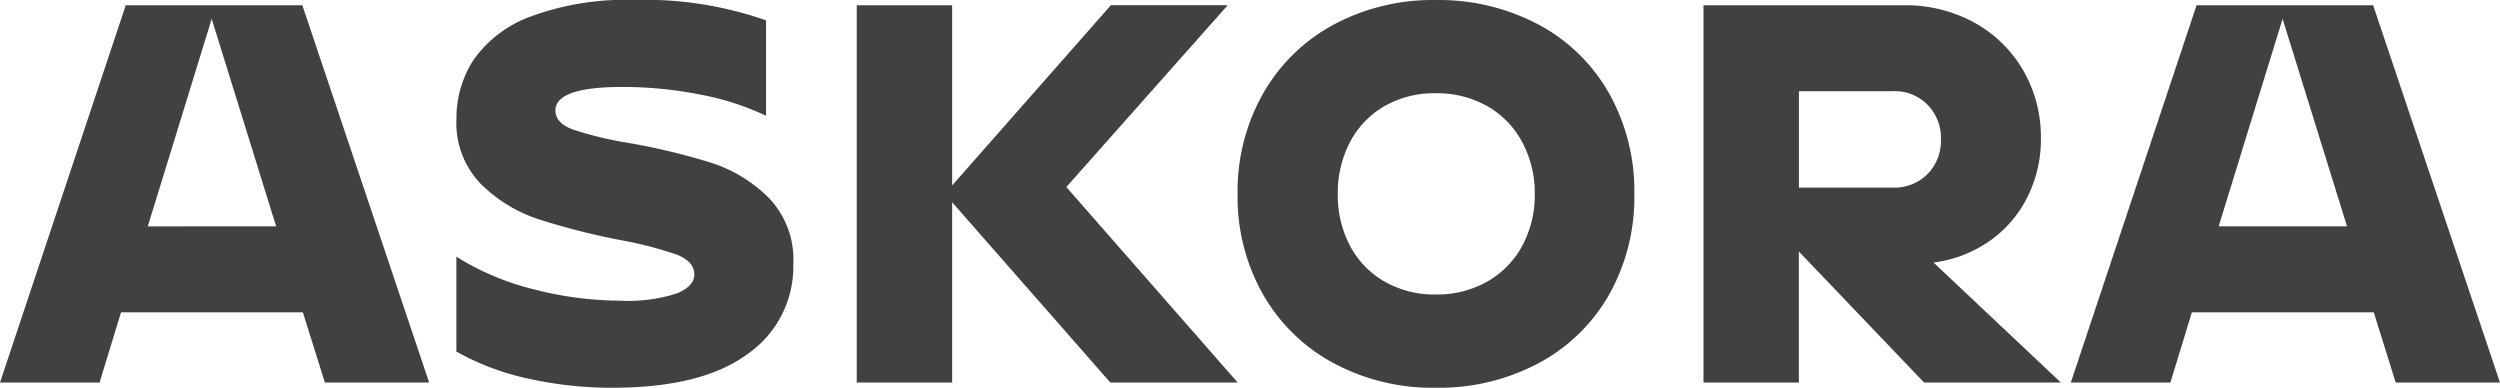 <svg xmlns="http://www.w3.org/2000/svg" width="157.065" height="24.361" viewBox="0 0 157.065 24.361">
  <path id="Trazado_386" data-name="Trazado 386" d="M20.108-78.929H8.685l-1.35,4.411H1.08l7.9-23.7H20.075l7.967,23.7H21.491Zm-1.679-5.4L14.38-97.365,10.364-84.328Zm21.1,10.14a23.987,23.987,0,0,1-5.267-.576,16,16,0,0,1-4.51-1.7v-5.959a16.622,16.622,0,0,0,4.955,2.074,22.046,22.046,0,0,0,5.317.691,10,10,0,0,0,3.588-.461Q44.7-80.575,44.7-81.3q0-.823-1.1-1.251a23.737,23.737,0,0,0-3.572-.922,43.764,43.764,0,0,1-5.152-1.317,9.2,9.2,0,0,1-3.588-2.206,5.483,5.483,0,0,1-1.531-4.082A6.705,6.705,0,0,1,30.84-94.8a7.535,7.535,0,0,1,3.588-2.716,17.244,17.244,0,0,1,6.518-1.037,22.923,22.923,0,0,1,8.263,1.284v5.992a16.9,16.9,0,0,0-4.148-1.333,24.948,24.948,0,0,0-4.872-.477q-4.214,0-4.214,1.481,0,.79,1.119,1.2a22.65,22.65,0,0,0,3.49.839,41.209,41.209,0,0,1,5.152,1.235,9.055,9.055,0,0,1,3.638,2.206,5.593,5.593,0,0,1,1.547,4.164,6.686,6.686,0,0,1-2.864,5.646Q45.194-74.189,39.531-74.189Zm31.308-.329L60.9-85.843v11.325H54.905v-23.7H60.9V-86.9l9.975-11.325h7.341L68.074-86.8,78.839-74.518Zm20.444.329a13.165,13.165,0,0,1-6.42-1.547,11.233,11.233,0,0,1-4.428-4.313,12.41,12.41,0,0,1-1.6-6.321,12.435,12.435,0,0,1,1.6-6.3A11.2,11.2,0,0,1,84.863-97a13.165,13.165,0,0,1,6.42-1.547A13.329,13.329,0,0,1,97.752-97a11.061,11.061,0,0,1,4.428,4.329,12.537,12.537,0,0,1,1.58,6.3,12.512,12.512,0,0,1-1.58,6.321,11.092,11.092,0,0,1-4.428,4.313A13.329,13.329,0,0,1,91.283-74.189Zm0-5.86a6.365,6.365,0,0,0,3.259-.823,5.693,5.693,0,0,0,2.189-2.255,6.712,6.712,0,0,0,.774-3.243,6.739,6.739,0,0,0-.774-3.226,5.664,5.664,0,0,0-2.189-2.272,6.365,6.365,0,0,0-3.259-.823,6.276,6.276,0,0,0-3.243.823A5.585,5.585,0,0,0,85.884-89.6a6.858,6.858,0,0,0-.757,3.226,6.83,6.83,0,0,0,.757,3.243,5.611,5.611,0,0,0,2.156,2.255A6.276,6.276,0,0,0,91.283-80.049Zm39.274,5.531h-8.592l-7.868-8.23v8.23h-5.992v-23.7h12.576a8.934,8.934,0,0,1,4.461,1.1,8,8,0,0,1,3.062,3.012,8.337,8.337,0,0,1,1.1,4.247,8.045,8.045,0,0,1-.872,3.736,7.374,7.374,0,0,1-2.4,2.749,7.907,7.907,0,0,1-3.473,1.317ZM114.1-86.764h5.926a2.889,2.889,0,0,0,2.156-.856,2.975,2.975,0,0,0,.839-2.173,2.975,2.975,0,0,0-.839-2.173,2.889,2.889,0,0,0-2.156-.856H114.1Zm36.114,7.835H138.787l-1.35,4.411h-6.255l7.9-23.7h11.094l7.967,23.7h-6.551Zm-1.679-5.4-4.049-13.037-4.016,13.037Z" transform="translate(-1.08 98.55)" fill="#414141"/>
</svg>
